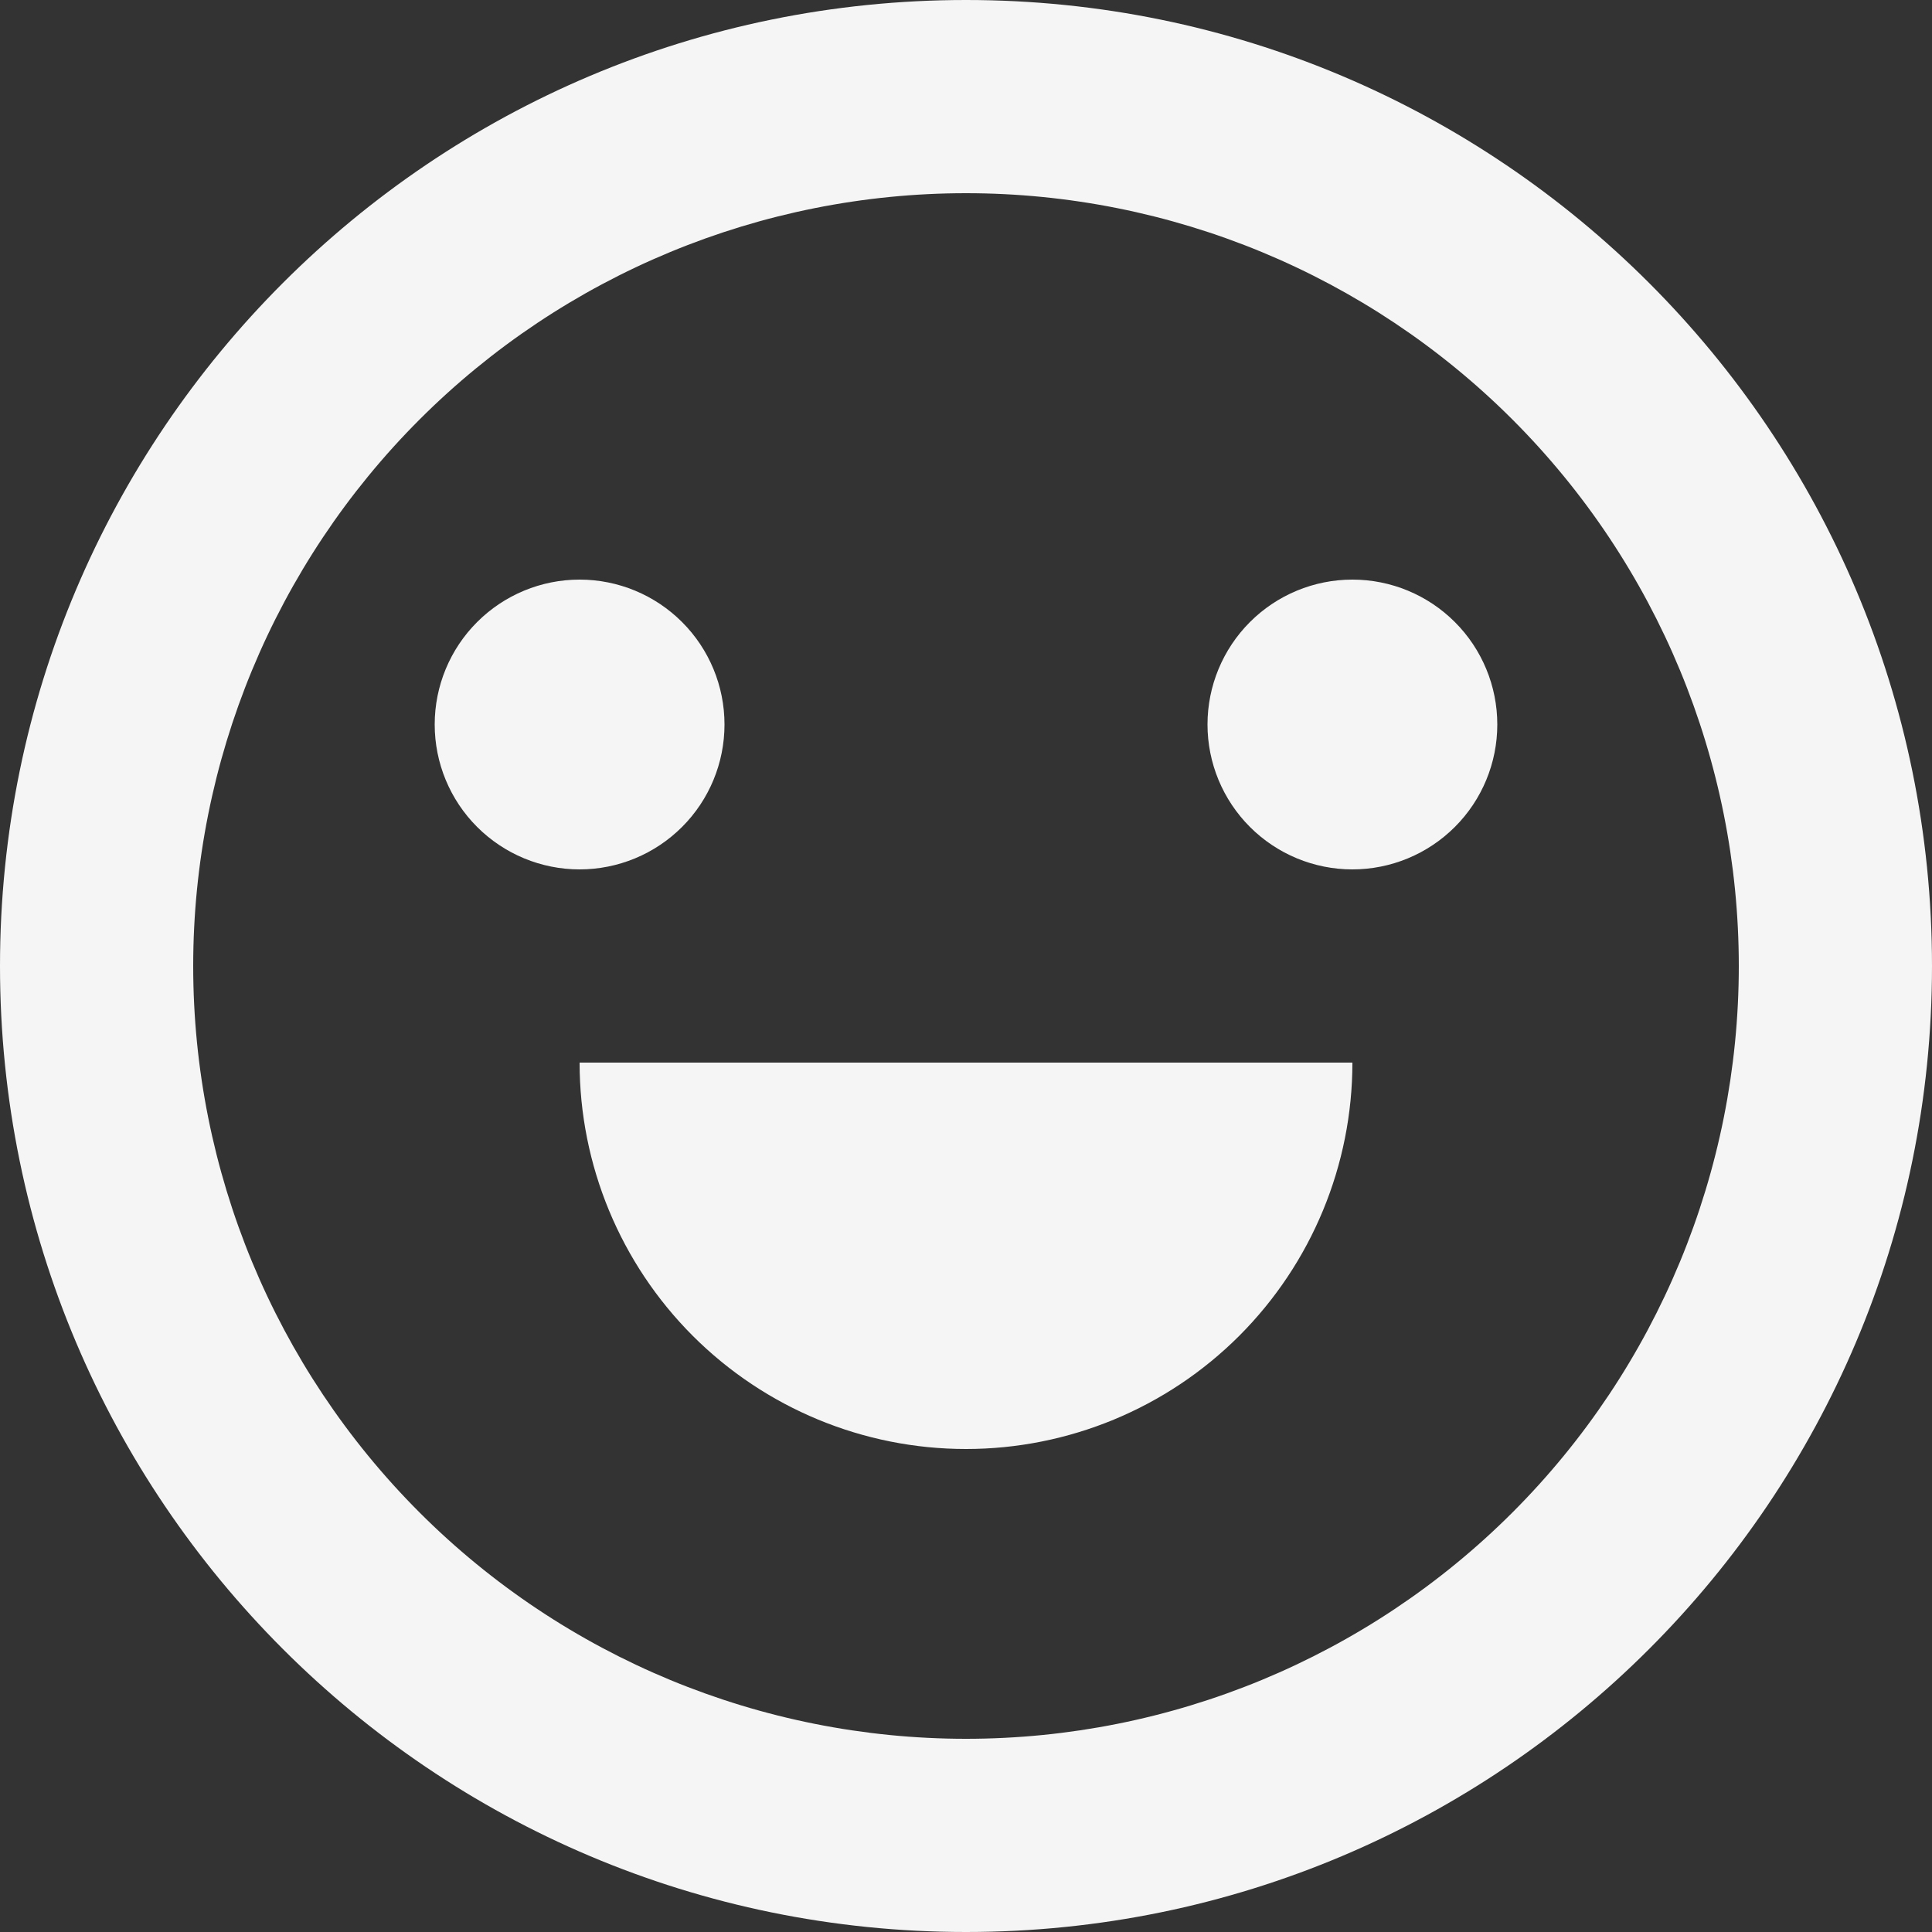 <svg width="66" height="66" viewBox="0 0 66 66" fill="none" xmlns="http://www.w3.org/2000/svg">
<rect x="0" y="0" width="66" height="66" fill="#333333" stroke="none"/>
<path d="M33 66C14.774 66 0 51.226 0 33C0 14.774 14.774 0 33 0C51.226 0 66 14.774 66 33C66 51.226 51.226 66 33 66ZM33 59.4C40.002 59.4 46.717 56.619 51.668 51.668C56.619 46.717 59.4 40.002 59.4 33C59.4 25.998 56.619 19.283 51.668 14.332C46.717 9.381 40.002 6.6 33 6.6C25.998 6.6 19.283 9.381 14.332 14.332C9.381 19.283 6.6 25.998 6.6 33C6.6 40.002 9.381 46.717 14.332 51.668C19.283 56.619 25.998 59.4 33 59.4ZM19.8 36.3H46.2C46.2 39.801 44.809 43.158 42.334 45.634C39.858 48.109 36.501 49.5 33 49.5C29.499 49.5 26.142 48.109 23.666 45.634C21.191 43.158 19.8 39.801 19.8 36.3ZM19.8 29.7C18.487 29.7 17.228 29.178 16.3 28.25C15.371 27.322 14.85 26.063 14.85 24.75C14.85 23.437 15.371 22.178 16.3 21.25C17.228 20.322 18.487 19.8 19.8 19.8C21.113 19.8 22.372 20.322 23.3 21.25C24.229 22.178 24.75 23.437 24.75 24.75C24.75 26.063 24.229 27.322 23.3 28.25C22.372 29.178 21.113 29.7 19.8 29.7ZM46.2 29.7C44.887 29.7 43.628 29.178 42.7 28.25C41.772 27.322 41.25 26.063 41.25 24.75C41.25 23.437 41.772 22.178 42.7 21.25C43.628 20.322 44.887 19.8 46.2 19.8C47.513 19.8 48.772 20.322 49.7 21.25C50.629 22.178 51.15 23.437 51.15 24.75C51.15 26.063 50.629 27.322 49.7 28.25C48.772 29.178 47.513 29.7 46.2 29.7Z" fill="#F5F5F5"/>
</svg>
